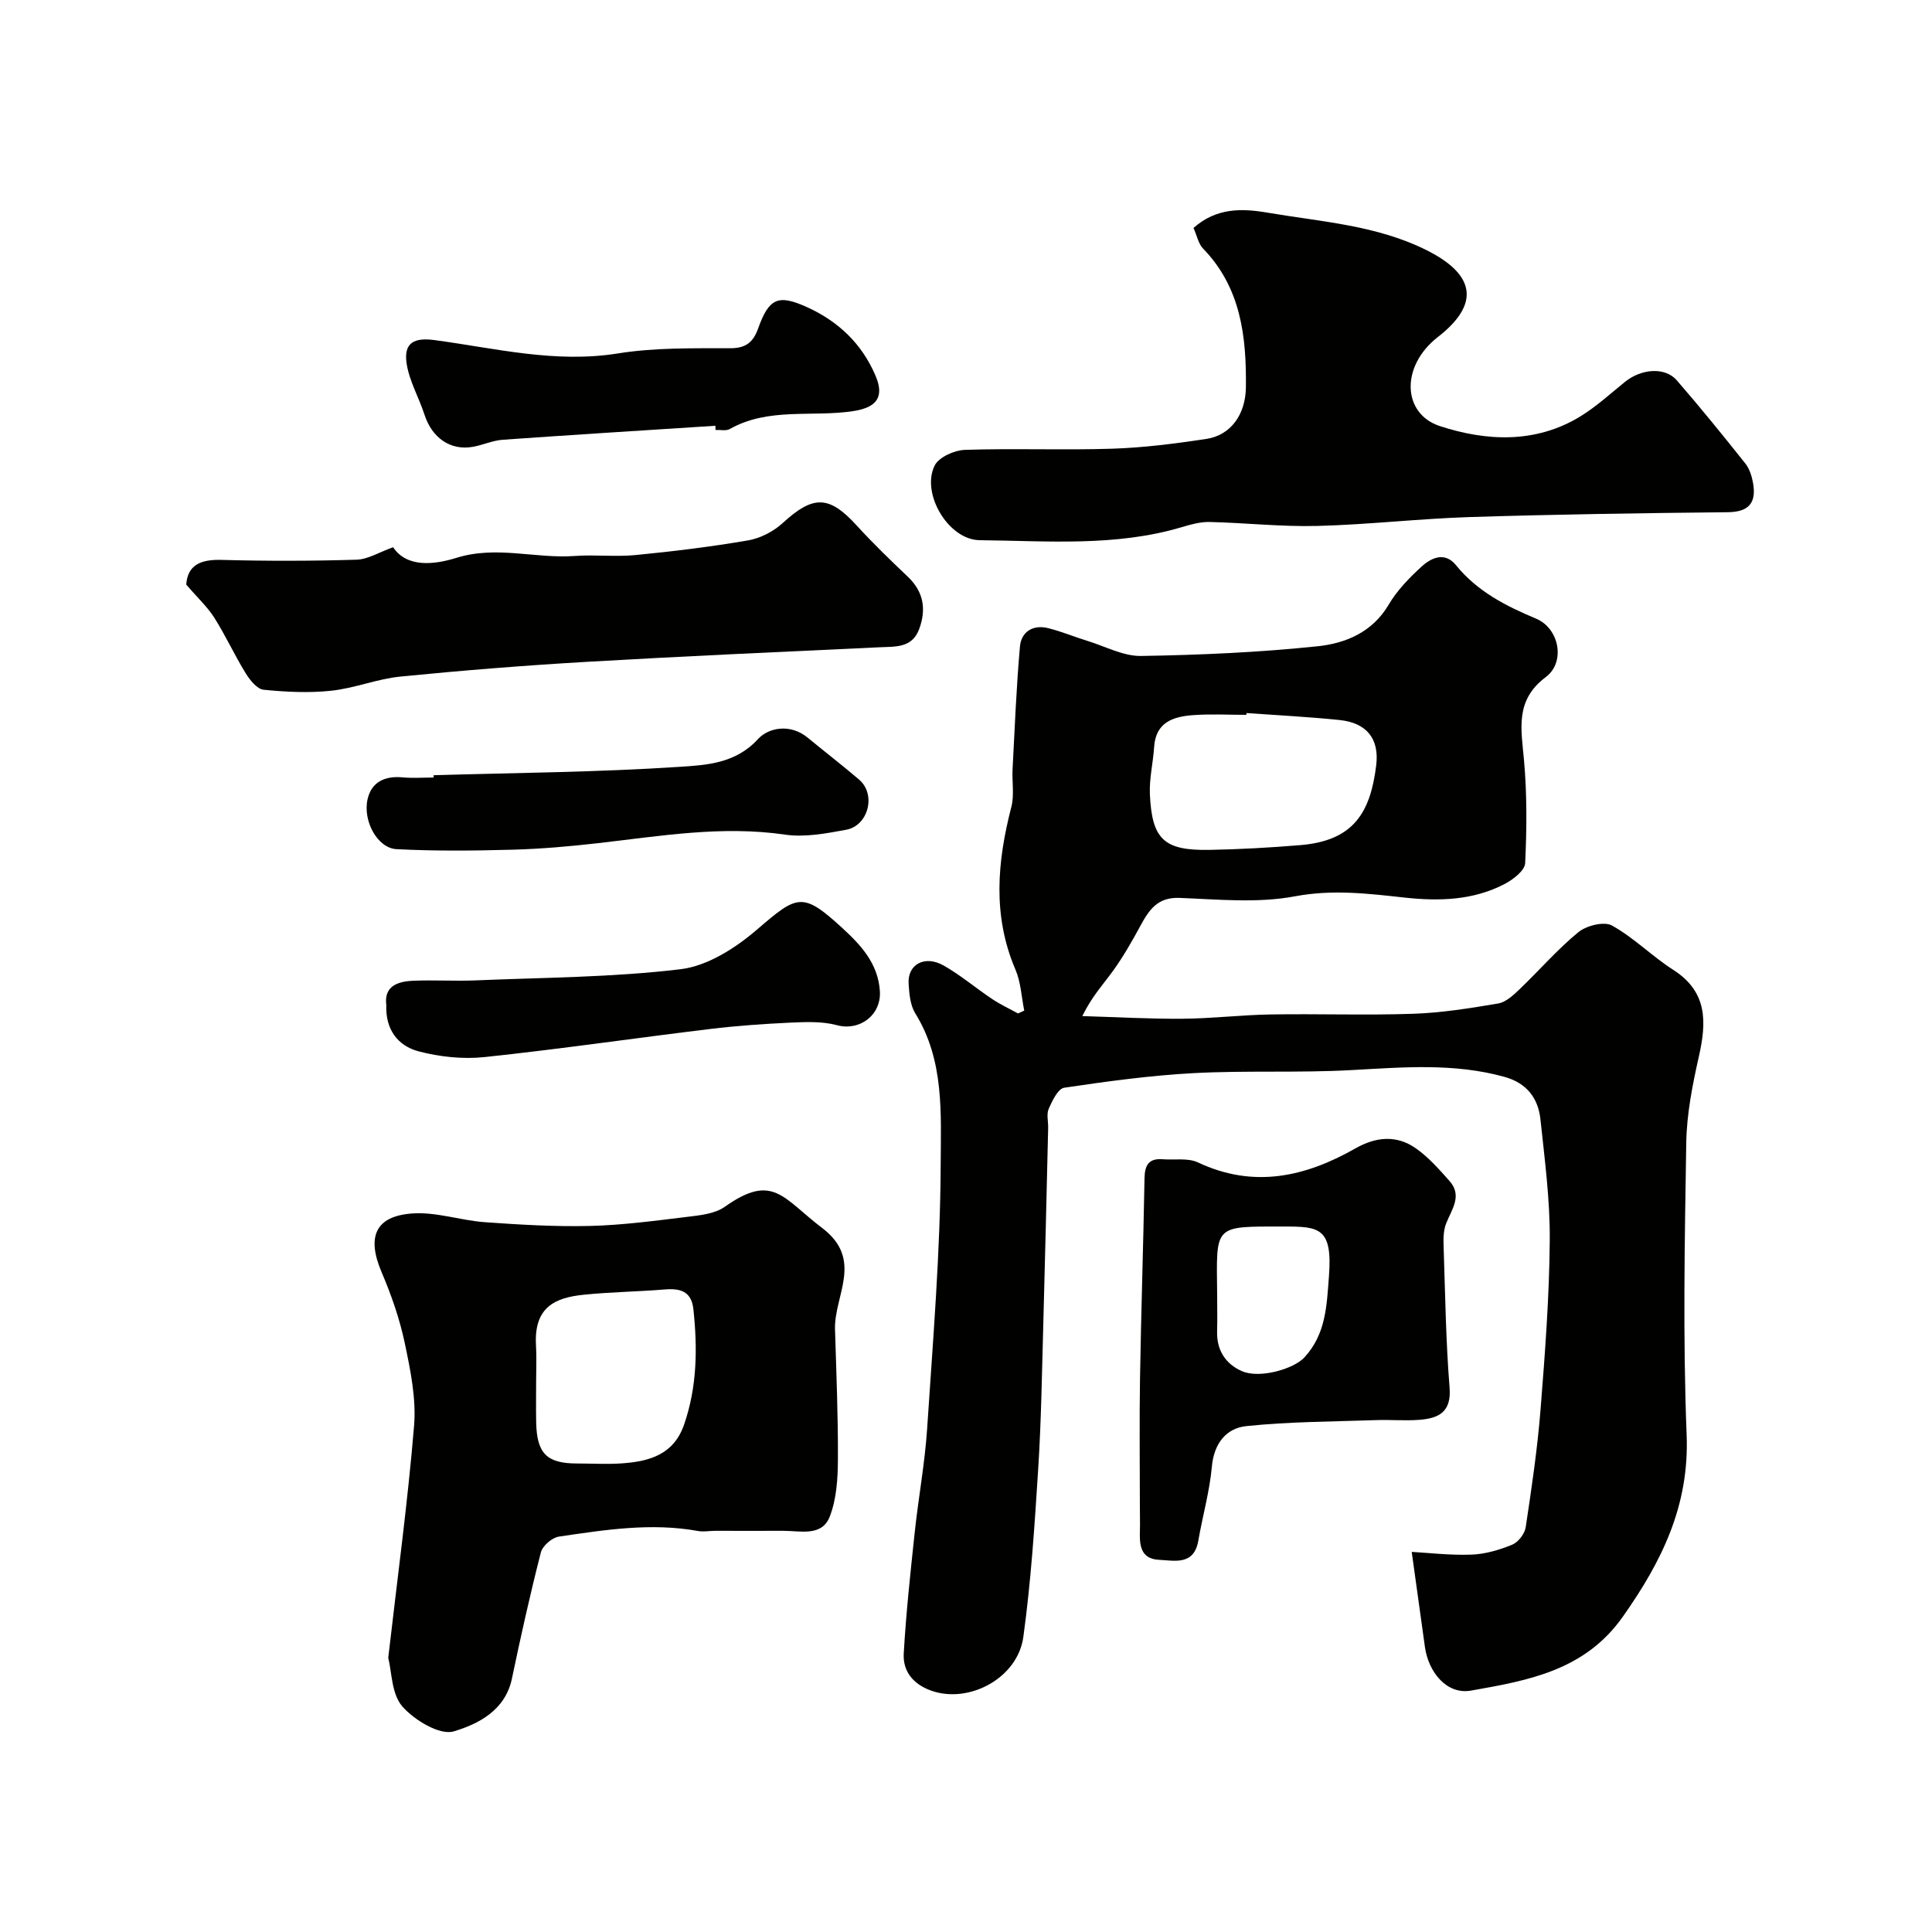 <svg enable-background="new 0 0 400 400" viewBox="0 0 400 400" xmlns="http://www.w3.org/2000/svg"><g fill="#010100"><path d="m212.06 209.24c-.58-2.84-.7-5.88-1.82-8.49-4.78-11.17-3.78-22.34-.85-33.69.63-2.46.12-5.2.25-7.8.45-8.47.78-16.96 1.53-25.41.27-3.04 2.68-4.57 5.79-3.81 2.81.69 5.5 1.83 8.27 2.68 3.66 1.13 7.36 3.15 11.02 3.09 12.2-.2 24.44-.74 36.57-2.01 5.74-.6 11.31-2.88 14.69-8.61 1.72-2.93 4.22-5.51 6.75-7.83 2.06-1.89 4.86-3.21 7.19-.34 4.42 5.44 10.29 8.43 16.59 11.07 4.79 2.01 6.14 8.99 2 12.09-6.4 4.79-5.1 10.7-4.52 17.11.64 7.09.59 14.29.25 21.41-.07 1.53-2.48 3.39-4.23 4.31-6.5 3.41-13.62 3.6-20.68 2.83-7.59-.83-14.91-1.74-22.74-.27-7.73 1.46-15.94.64-23.92.33-4.6-.18-6.33 2.54-8.13 5.85-1.7 3.14-3.49 6.27-5.57 9.17-1.99 2.78-4.38 5.27-6.42 9.45 6.92.2 13.84.6 20.76.55 6.1-.05 12.2-.79 18.3-.89 9.83-.16 19.67.2 29.49-.14 5.87-.2 11.74-1.15 17.55-2.13 1.6-.27 3.15-1.72 4.42-2.94 4.1-3.91 7.82-8.25 12.18-11.82 1.68-1.37 5.33-2.29 6.96-1.38 4.53 2.51 8.29 6.36 12.68 9.17 7.16 4.58 6.92 10.85 5.3 18-1.32 5.86-2.51 11.89-2.6 17.86-.32 20.15-.71 40.34.08 60.47.57 14.61-5.14 26.15-13.19 37.57-7.87 11.17-19.49 13.22-31.45 15.33-5.06.89-8.83-3.85-9.55-9.06-.9-6.45-1.79-12.9-2.73-19.66 3.4.19 7.88.73 12.34.57 2.85-.1 5.78-.96 8.44-2.05 1.26-.51 2.62-2.26 2.82-3.61 1.22-8.08 2.42-16.19 3.07-24.33.93-11.68 1.82-23.39 1.91-35.09.07-8.35-1.05-16.73-1.93-25.06-.47-4.37-2.85-7.49-7.39-8.76-10.54-2.94-21.18-1.99-31.89-1.41-10.82.59-21.7.04-32.52.62-8.96.48-17.9 1.7-26.79 3.02-1.29.19-2.48 2.69-3.21 4.35-.5 1.12-.09 2.62-.12 3.96-.33 13.6-.63 27.2-1.01 40.79-.28 9.93-.42 19.88-1.05 29.79-.74 11.63-1.49 23.3-3.08 34.83-1.18 8.54-11.26 13.89-19.08 11.11-3.7-1.32-5.9-3.98-5.68-7.71.48-8.36 1.38-16.69 2.27-25.02.76-7.16 2.09-14.27 2.57-21.45 1.2-18.28 2.74-36.59 2.81-54.89.04-10.45.76-21.46-5.26-31.15-1.05-1.69-1.25-4.06-1.38-6.14-.26-4 3.33-5.99 7.25-3.77 3.53 2 6.66 4.68 10.05 6.94 1.69 1.13 3.56 2 5.35 2.98.41-.18.85-.38 1.29-.58zm46.01-61.61c-.01.12-.02.25-.03.37-3.66 0-7.34-.21-10.99.06-4.1.3-7.77 1.42-8.1 6.6-.21 3.26-1.02 6.52-.88 9.75.42 9.39 2.92 11.71 12.32 11.55 6.26-.11 12.53-.47 18.77-.98 11.02-.9 14.55-6.63 15.77-16.53.68-5.57-2.05-8.82-7.62-9.38-6.39-.66-12.82-.98-19.24-1.44z"/><path d="m80.38 343.23c1.93-16.78 4.06-32.39 5.35-48.06.46-5.59-.74-11.44-1.91-17.02-1.06-5.04-2.78-10-4.81-14.75-3.11-7.29-1.36-11.64 6.41-12.17 4.92-.34 9.94 1.45 14.95 1.81 7.23.52 14.49.95 21.73.78 6.71-.16 13.41-1.06 20.08-1.87 2.69-.33 5.79-.62 7.87-2.09 10-7.1 12.01-1.81 20.18 4.39 8.64 6.56 2.45 13.95 2.65 20.97.27 8.98.65 17.97.6 26.96-.02 3.97-.28 8.22-1.7 11.84-1.64 4.18-6.12 2.9-9.66 2.92-4.7.03-9.39-.01-14.09 0-1.16 0-2.37.25-3.49.04-9.7-1.76-19.29-.25-28.84 1.16-1.41.21-3.37 1.91-3.72 3.27-2.22 8.65-4.16 17.38-5.99 26.12-1.38 6.62-7.02 9.43-12.04 10.93-2.9.87-8.18-2.33-10.68-5.19-2.23-2.6-2.16-7.22-2.89-10.04zm30.62-57.23c0 2.83-.05 5.66.01 8.49.13 6.45 2.2 8.51 8.49 8.51 3.16 0 6.34.2 9.48-.04 5.59-.43 10.54-1.85 12.67-8.06 2.69-7.82 2.77-15.77 1.91-23.84-.4-3.72-2.71-4.36-5.95-4.09-5.58.46-11.2.52-16.76 1.09-6.11.62-10.31 2.69-9.88 10.46.15 2.48.03 4.98.03 7.48z"/><path d="m247.1 47.2c4.74-4.22 10.02-4.08 15.34-3.17 11.2 1.91 22.7 2.59 33.12 7.87 9.97 5.06 10.81 11.13 2.14 17.87-7.81 6.08-7.35 15.92.42 18.45 9.55 3.12 19.76 3.66 29.01-1.97 3.33-2.03 6.26-4.73 9.32-7.2 3.4-2.74 8.29-3.1 10.71-.31 4.88 5.62 9.57 11.41 14.2 17.23.86 1.09 1.34 2.63 1.59 4.03.72 4.06-.82 6.01-5.26 6.05-17.78.18-35.56.44-53.33 1-10.54.33-21.06 1.57-31.6 1.84-7.43.19-14.89-.64-22.33-.82-1.91-.04-3.89.51-5.76 1.07-13.74 4.09-27.86 2.84-41.85 2.7-6.49-.07-12.17-9.71-9.31-15.45.86-1.74 4.07-3.17 6.26-3.25 10.15-.34 20.32.09 30.47-.24 6.54-.21 13.08-1.05 19.55-2.03 4.95-.75 8.09-4.96 8.16-10.69.12-10.48-1.02-20.63-8.87-28.72-.95-.97-1.23-2.59-1.98-4.26z"/><path d="m38.56 121.03c.28-4.02 2.94-5.23 7.27-5.11 9.32.25 18.65.24 27.97-.04 2.38-.07 4.72-1.56 7.59-2.58 2.84 4.26 8.48 3.64 13.13 2.19 8.29-2.58 16.34.21 24.47-.38 4.17-.31 8.41.21 12.57-.19 7.8-.76 15.61-1.71 23.33-3.04 2.54-.44 5.25-1.84 7.17-3.6 6.32-5.79 9.59-5.75 15.31.52 3.36 3.69 6.97 7.16 10.58 10.6 3.27 3.11 3.86 6.7 2.38 10.78-1.46 4.02-4.9 3.67-8.23 3.83-20.29.95-40.58 1.85-60.85 3.03-12.81.75-25.6 1.77-38.37 3.04-4.82.48-9.49 2.42-14.31 2.93-4.62.49-9.37.26-14.01-.21-1.35-.14-2.82-2-3.69-3.4-2.31-3.75-4.15-7.79-6.5-11.51-1.45-2.27-3.5-4.16-5.81-6.86z"/><path d="m236 312.24c0-9.02-.12-18.05.03-27.07.23-13.75.69-27.5.93-41.25.05-2.69.89-4.13 3.75-3.91 2.46.19 5.23-.32 7.32.66 11.53 5.43 22.21 3 32.6-2.91 4.26-2.42 8.52-2.81 12.51-.01 2.61 1.83 4.8 4.33 6.94 6.73 2.78 3.12.44 5.93-.7 8.9-.6 1.56-.54 3.43-.48 5.16.32 9.59.45 19.19 1.22 28.75.41 5.11-2.3 6.36-6.26 6.67-2.98.23-5.99-.05-8.98.06-8.95.31-17.95.31-26.84 1.24-4.2.44-6.71 3.62-7.14 8.43-.47 5.14-1.92 10.18-2.8 15.28-.9 5.19-4.89 4.13-8.17 3.97-3.88-.19-4.03-3.2-3.92-6.19.04-1.52-.01-3.02-.01-4.51zm16-44.1c0 2.49.06 4.99-.01 7.48-.12 3.91 1.74 6.76 5.11 8.25 3.67 1.63 10.75-.44 12.95-2.82 4.5-4.87 4.63-10.75 5.1-16.89.76-10.02-2.08-10.22-9.34-10.22-14.75 0-13.95-.47-13.81 14.2z"/><path d="m148.11 88.15c-14.69.95-29.38 1.86-44.06 2.9-2.07.15-4.07 1.09-6.14 1.46-4.63.83-8.45-1.83-10.01-6.62-1.18-3.64-3.24-7.12-3.74-10.82-.56-4.18 1.69-5.21 5.79-4.66 12.6 1.69 25.02 4.85 38.01 2.76 7.61-1.22 15.48-1.06 23.24-1.07 3.28 0 4.76-1.3 5.76-4.09 2.26-6.29 4.13-7.13 10.12-4.42 6.47 2.93 11.35 7.56 14.17 14.15 1.96 4.56.15 6.64-4.57 7.37-8.51 1.31-17.53-.83-25.58 3.71-.77.44-1.96.15-2.95.2 0-.28-.02-.57-.04-.87z"/><path d="m79.98 208.1c-.51-3.87 2.26-4.89 5.45-5.04 4.32-.2 8.66.1 12.98-.08 14.19-.6 28.46-.62 42.53-2.32 5.53-.67 11.32-4.36 15.73-8.15 8.4-7.23 9.45-7.96 17.67-.42 3.73 3.42 7.46 7.29 7.83 13.13.31 4.89-4.13 8.32-8.91 7.03-3.01-.81-6.36-.67-9.53-.53-5.58.26-11.17.65-16.71 1.32-15.58 1.89-31.13 4.17-46.73 5.82-4.48.47-9.29-.05-13.66-1.2-4.19-1.12-6.85-4.44-6.65-9.56z"/><path d="m89.77 160.5c17.01-.5 34.04-.62 51.01-1.74 5.49-.36 11.53-.68 16.14-5.73 2.21-2.42 6.72-3.25 10.28-.32 3.54 2.92 7.17 5.71 10.66 8.69 3.61 3.09 1.91 9.55-2.66 10.39-4.16.77-8.58 1.61-12.68 1.01-13.08-1.91-25.85.3-38.72 1.77-5.87.67-11.78 1.19-17.69 1.35-8.01.22-16.04.3-24.03-.11-3.91-.2-7.02-5.85-5.97-10.38.82-3.53 3.57-4.82 7.18-4.49 2.14.2 4.32.04 6.49.04 0-.15 0-.31-.01-.48z"/></g></svg>